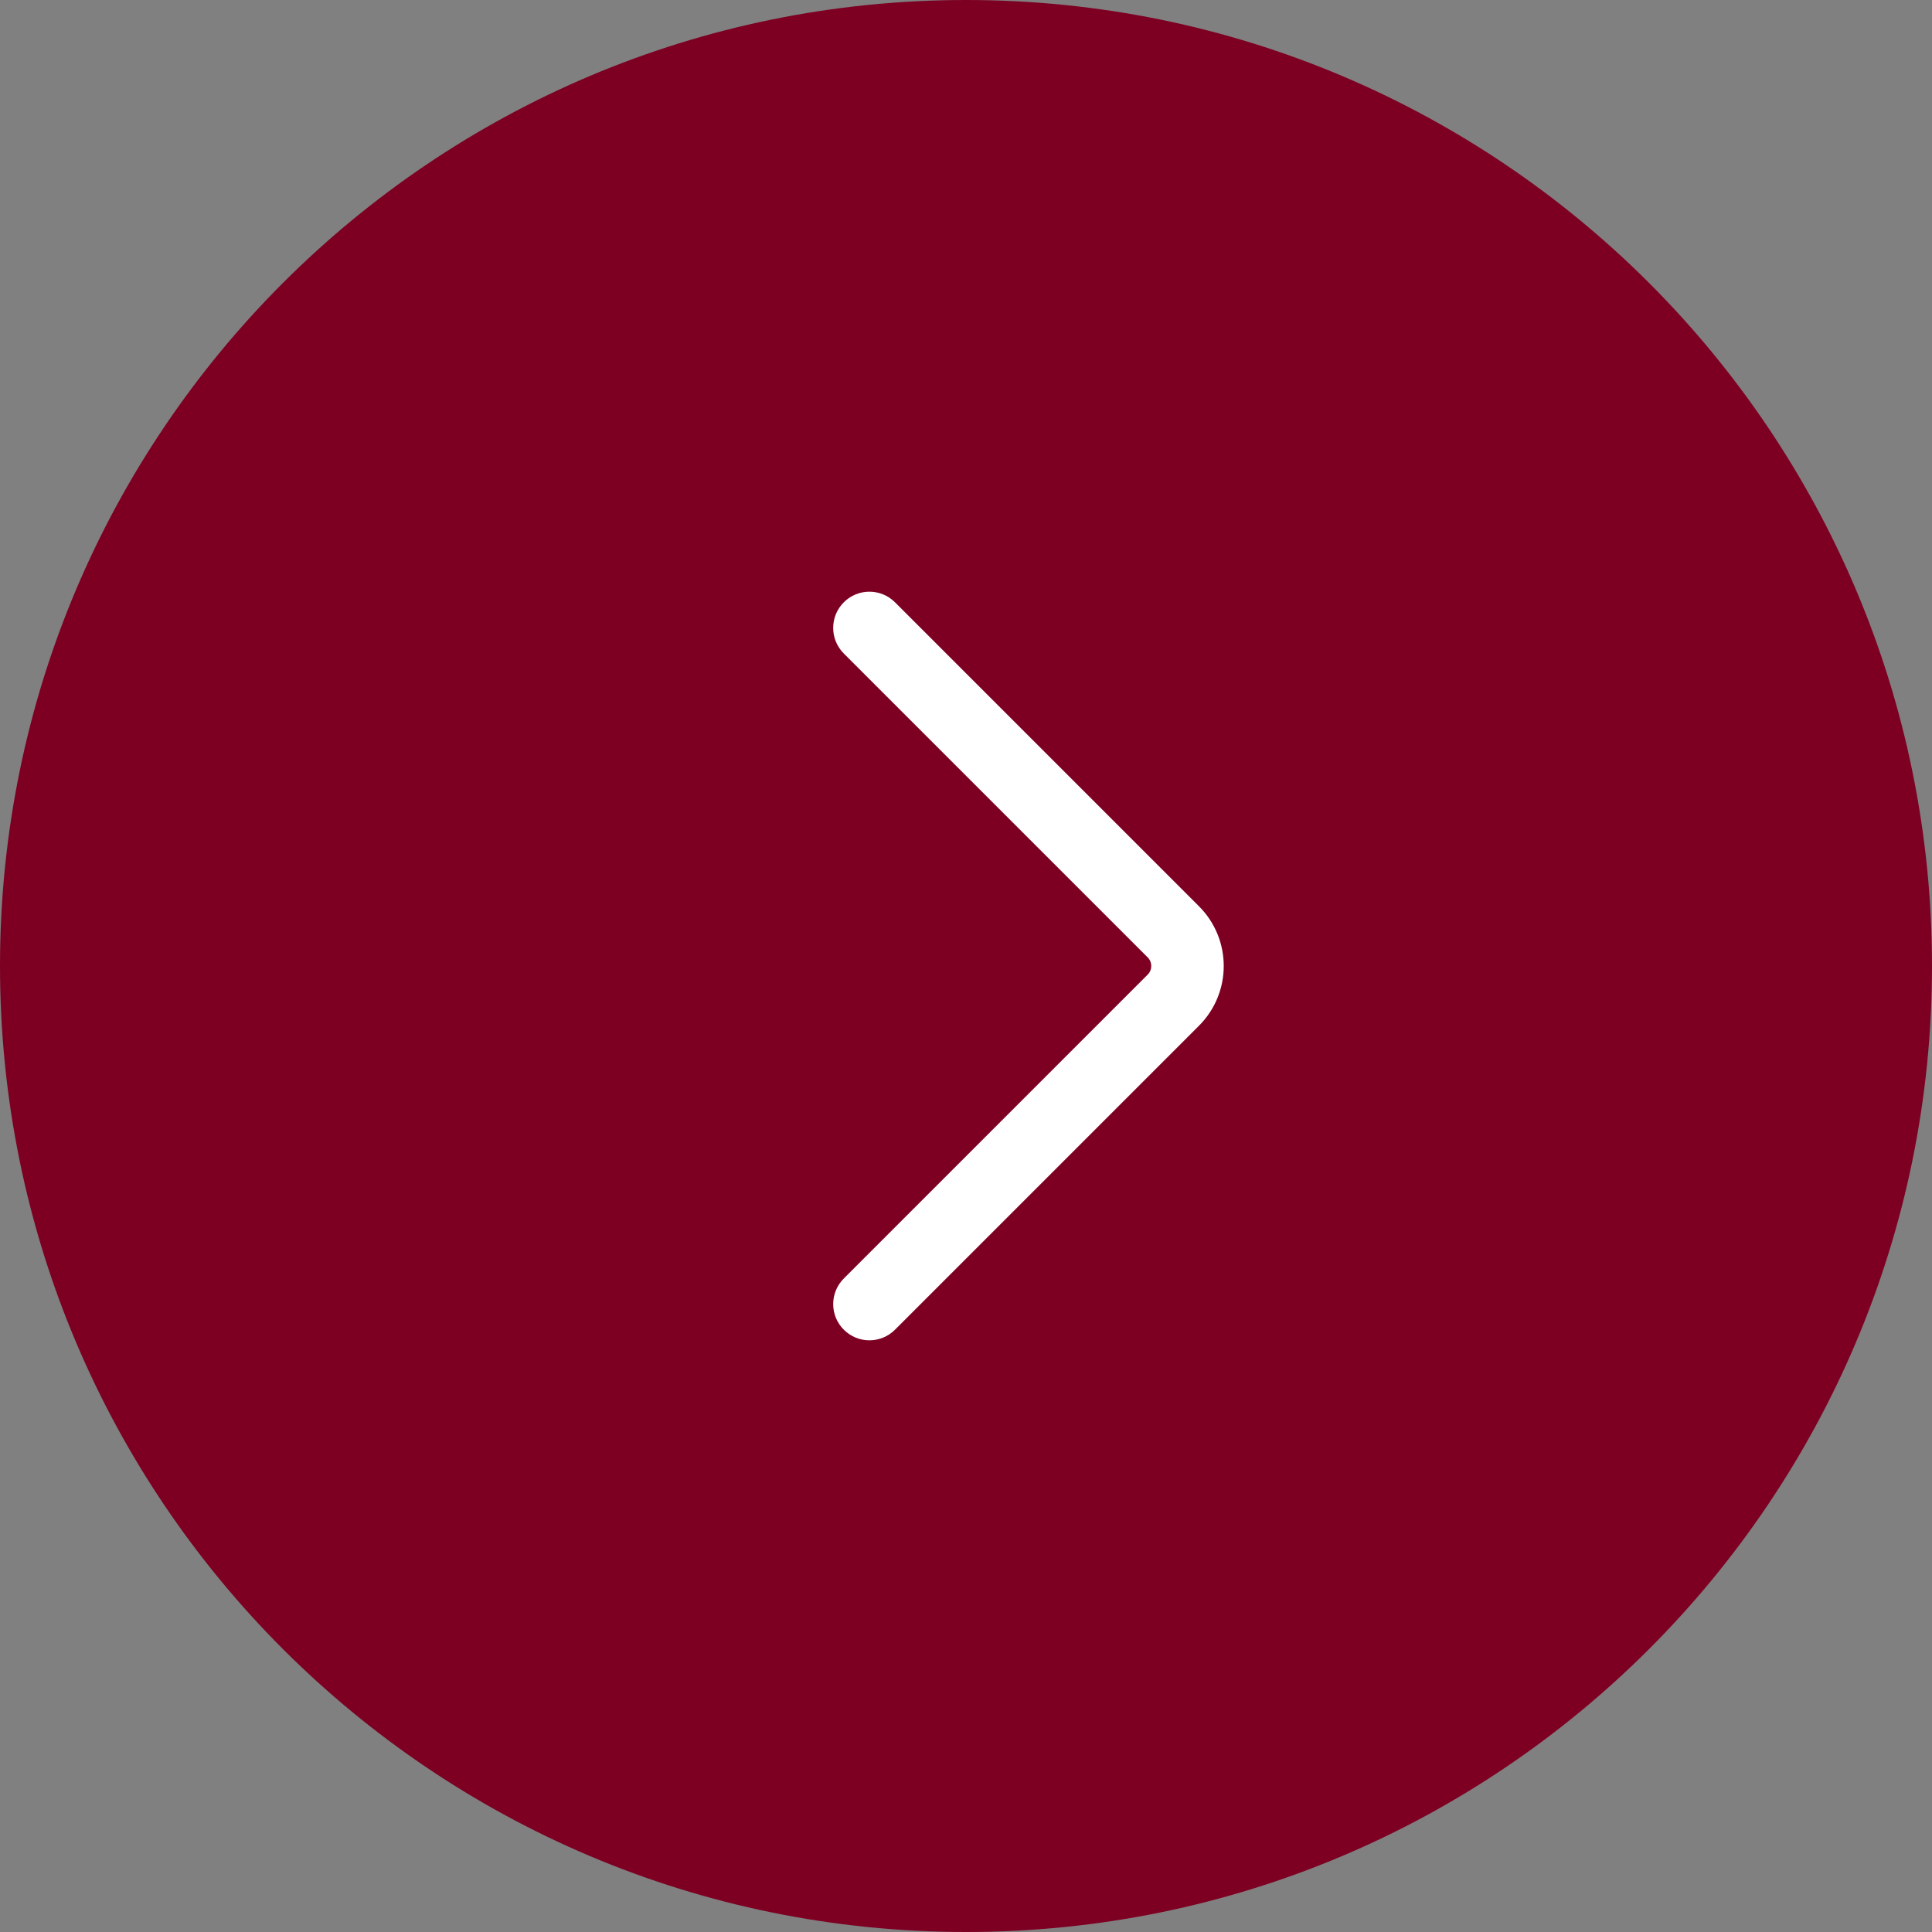 <?xml version="1.0" encoding="UTF-8"?> <svg xmlns="http://www.w3.org/2000/svg" width="40" height="40" viewBox="0 0 40 40" fill="none"><rect x="0" y="0" width="40" height="40" fill="#808080" stroke="none"/> <path d="M0 20C0 31.046 8.954 40 20 40C31.046 40 40 31.046 40 20C40 8.954 31.046 0 20 0C8.954 0 0 8.954 0 20Z" fill="#7D0023"></path> <path fill-rule="evenodd" clip-rule="evenodd" d="M17.47 12.47C17.177 12.763 17.177 13.237 17.47 13.53L23.763 19.823C23.86 19.921 23.86 20.079 23.763 20.177L17.47 26.47C17.177 26.763 17.177 27.237 17.47 27.53C17.763 27.823 18.237 27.823 18.53 27.53L24.823 21.237C25.507 20.554 25.507 19.446 24.823 18.763L18.53 12.47C18.237 12.177 17.763 12.177 17.47 12.47Z" fill="white"></path> </svg> 